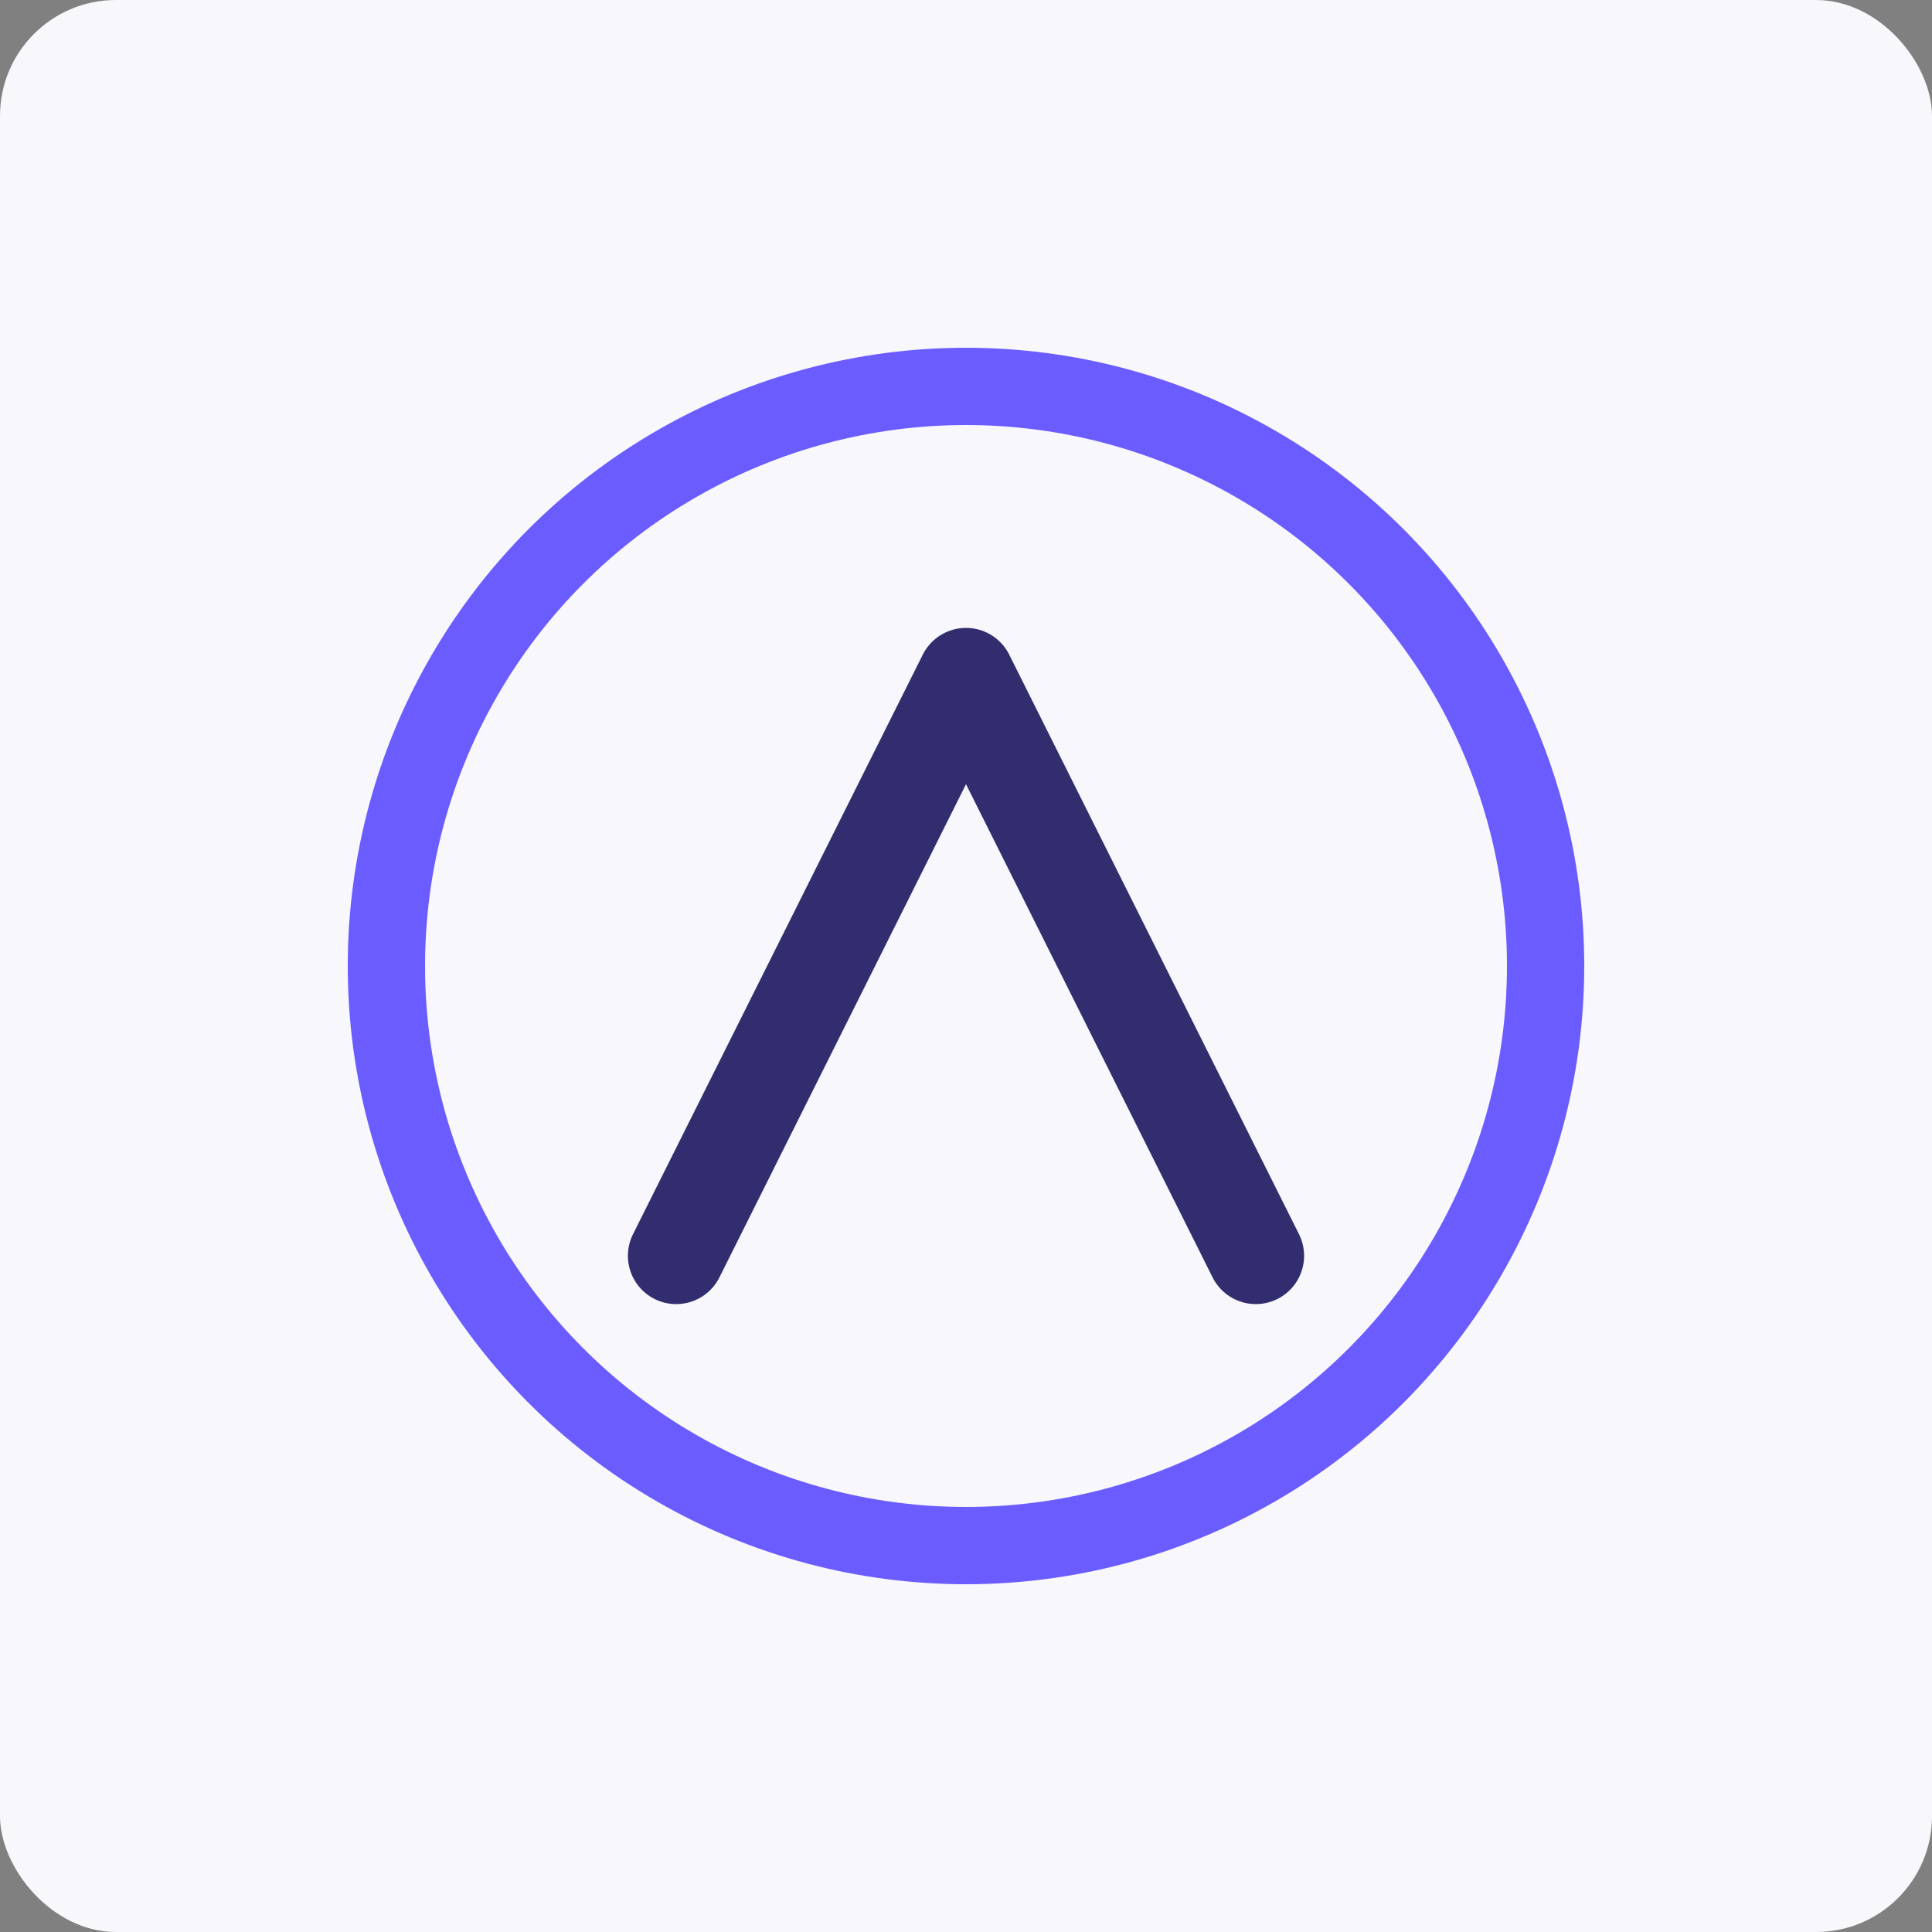 <svg xmlns="http://www.w3.org/2000/svg" viewBox="0 0 200 200" role="img" aria-labelledby="title">
  <rect x="0" y="0" width="200" height="200" fill="#808080" stroke="none"/>
  <title>NeoTrance label mark light</title>
  <rect width="200" height="200" fill="#f8f7fc" rx="12"/>
  <circle cx="100" cy="100" r="60" fill="none" stroke="#6a5cff" stroke-width="8" />
  <path d="M70 130 L100 70 L130 130" fill="none" stroke="#322d6f" stroke-width="10" stroke-linecap="round" stroke-linejoin="round" />
</svg>
